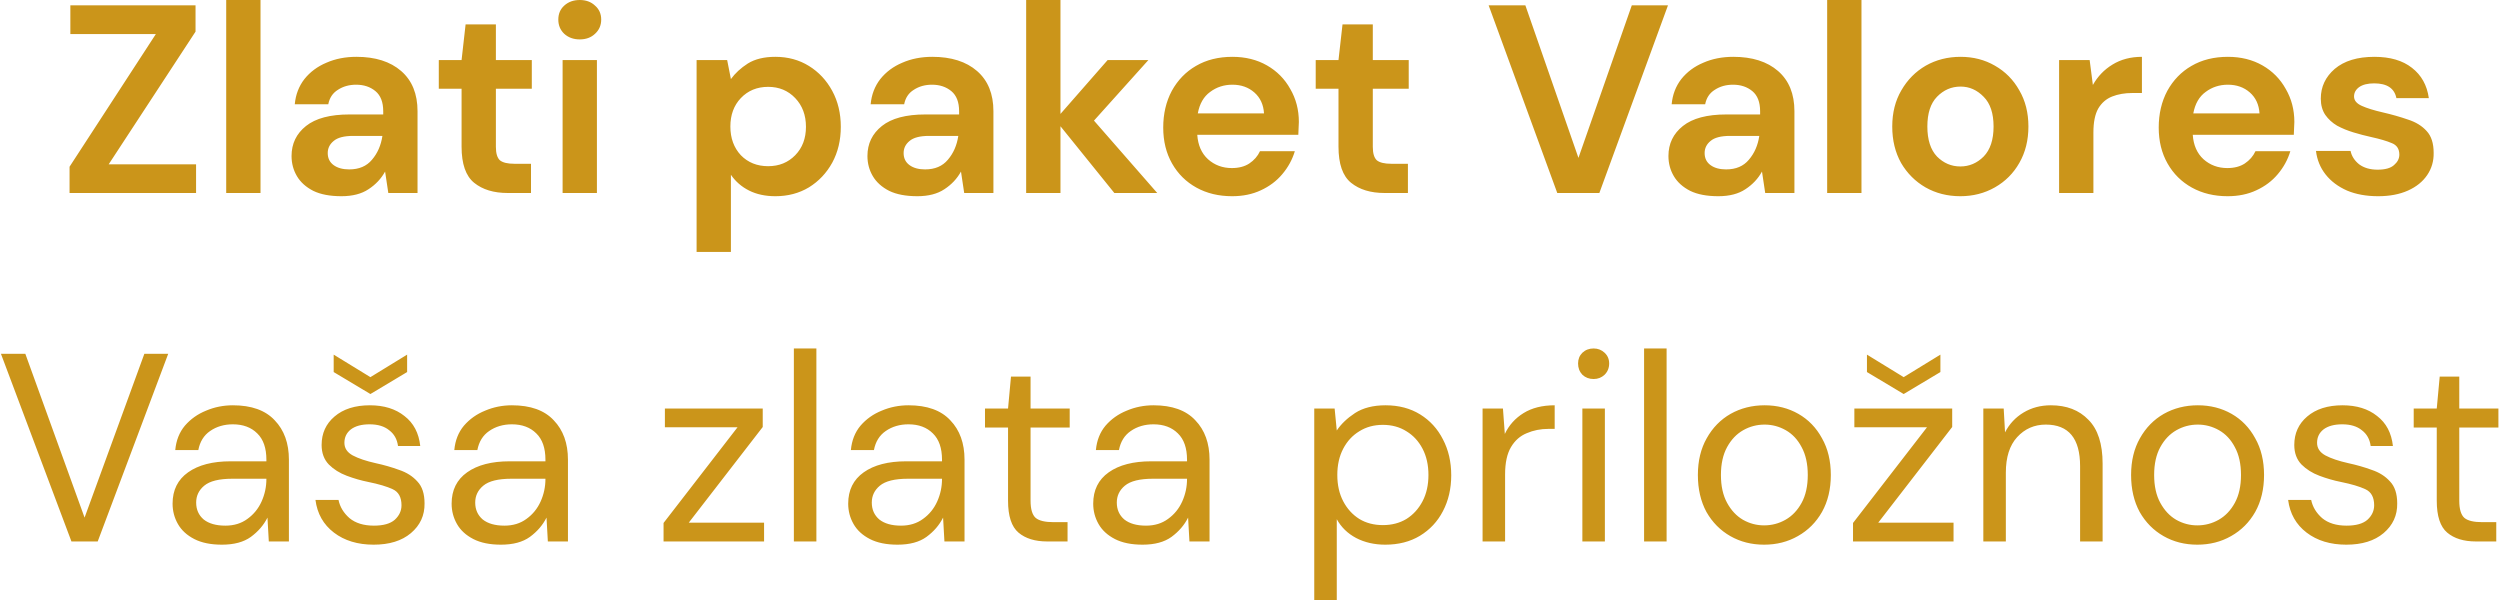 <svg xmlns="http://www.w3.org/2000/svg" width="1399" height="336" viewBox="0 0 1399 336" fill="none"><path d="M38.922 108V93.3l48.3-74.25h-47.85V3H109.422V17.7L60.822 91.95H109.722V108H38.922zm87.661.0V-.429153e-5h19.2V108h-19.2zm64.468 1.8c-6.4.0-11.65-1-15.75-3C171.201 104.7 168.151 101.95 166.151 98.55 164.151 95.15 163.151 91.4 163.151 87.3 163.151 80.4 165.851 74.8 171.251 70.5s13.5-6.45 24.3-6.45h18.9v-1.8C214.451 57.15 213.001 53.4 210.101 51s-6.5-3.6-10.8-3.6C195.401 47.4 192.001 48.35 189.101 50.25 186.201 52.05 184.401 54.75 183.701 58.35h-18.75C165.451 52.95 167.251 48.25 170.351 44.25 173.551 40.25 177.651 37.2 182.651 35.1c5-2.2 10.6-3.3 16.8-3.3 10.6.0 18.95 2.65 25.05 7.95S233.651 52.55 233.651 62.25V108h-16.35L215.501 96C213.301 1e2 210.201 103.3 206.201 105.9 202.301 108.5 197.251 109.8 191.051 109.8zM195.401 94.8C200.901 94.8 205.151 93 208.151 89.4 211.251 85.8 213.201 81.35 214.001 76.05h-16.35C192.551 76.05 188.901 77 186.701 78.9 184.501 80.7 183.401 82.95 183.401 85.65 183.401 88.55 184.501 90.8 186.701 92.4 188.901 94 191.801 94.8 195.401 94.8zM284.098 108C276.298 108 270.048 106.1 265.348 102.3S258.298 91.75 258.298 82.05V49.65h-12.75V33.6h12.75l2.25-19.95h16.95V33.6h20.1V49.65h-20.1V82.2C277.498 85.8 278.248 88.3 279.748 89.7 281.348 91 284.048 91.65 287.848 91.65H297.148V108h-13.05zm40.335-85.95C320.933 22.05 318.033 21 315.733 18.9 313.533 16.8 312.433 14.15 312.433 10.95 312.433 7.75 313.533 5.15 315.733 3.15 318.033 1.05 320.933-.429153e-5 324.433-.429153e-5S330.783 1.05 332.983 3.15C335.283 5.15 336.433 7.75 336.433 10.95 336.433 14.15 335.283 16.8 332.983 18.9 330.783 21 327.933 22.05 324.433 22.05zM314.833 108V33.6h19.2V108h-19.2zm74.982 33V33.6h17.1L409.015 44.25C411.415 40.95 414.565 38.05 418.465 35.55c4-2.5 9.15-3.75 15.45-3.75 7 0 13.25 1.7 18.75 5.1S462.515 44.95 465.715 50.85C468.915 56.75 470.515 63.45 470.515 70.95S468.915 85.15 465.715 91.05C462.515 96.85 458.165 101.45 452.665 104.85 447.165 108.15 440.915 109.8 433.915 109.8 428.315 109.8 423.415 108.75 419.215 106.65 415.015 104.55 411.615 101.6 409.015 97.8V141h-19.2zm40.05-48C435.965 93 441.015 90.95 445.015 86.85 449.015 82.75 451.015 77.45 451.015 70.95s-2-11.85-6-16.05c-4-4.2-9.05-6.3-15.15-6.3-6.2.0-11.3 2.1-15.3 6.3C410.665 59 408.715 64.3 408.715 70.8S410.665 82.65 414.565 86.85C418.565 90.95 423.665 93 429.865 93zm83.452 16.8c-6.4.0-11.65-1-15.75-3C493.467 104.7 490.417 101.95 488.417 98.55 486.417 95.15 485.417 91.4 485.417 87.3 485.417 80.4 488.117 74.8 493.517 70.5s13.5-6.45 24.3-6.45h18.9v-1.8C536.717 57.15 535.267 53.4 532.367 51 529.467 48.6 525.867 47.4 521.567 47.4 517.667 47.4 514.267 48.35 511.367 50.25 508.467 52.05 506.667 54.75 505.967 58.35h-18.75C487.717 52.95 489.517 48.25 492.617 44.25 495.817 40.25 499.917 37.2 504.917 35.1c5-2.2 10.6-3.3 16.8-3.3 10.6.0 18.95 2.65 25.05 7.95C552.867 45.05 555.917 52.55 555.917 62.25V108h-16.35L537.767 96C535.567 1e2 532.467 103.3 528.467 105.9 524.567 108.5 519.517 109.8 513.317 109.8zM517.667 94.8C523.167 94.8 527.417 93 530.417 89.4 533.517 85.8 535.467 81.35 536.267 76.05h-16.35C514.817 76.05 511.167 77 508.967 78.9 506.767 80.7 505.667 82.95 505.667 85.65 505.667 88.55 506.767 90.8 508.967 92.4 511.167 94 514.067 94.8 517.667 94.8zM574.239 108V-.429153e-5H593.439V63.75L619.839 33.6h22.8l-30.45 33.9L647.589 108h-24L593.439 70.65V108H574.239zm115.252 1.8C681.991 109.8 675.341 108.2 669.541 105 663.741 101.8 659.191 97.3 655.891 91.5 652.591 85.7 650.941 79 650.941 71.4 650.941 63.7 652.541 56.85 655.741 50.85 659.041 44.85 663.541 40.2 669.241 36.9 675.041 33.5 681.841 31.8 689.641 31.8 696.941 31.8 703.391 33.4 708.991 36.6 714.591 39.8 718.941 44.2 722.041 49.8 725.241 55.3 726.841 61.45 726.841 68.25 726.841 69.35 726.791 70.5 726.691 71.7 726.691 72.9 726.641 74.15 726.541 75.45H669.991C670.391 81.25 672.391 85.8 675.991 89.1 679.691 92.4 684.141 94.05 689.341 94.05 693.241 94.05 696.491 93.2 699.091 91.5 701.791 89.7 703.791 87.4 705.091 84.6h19.5C723.191 89.3 720.841 93.6 717.541 97.5 714.341 101.3 710.341 104.3 705.541 106.5 700.841 108.7 695.491 109.8 689.491 109.8zM689.641 47.4C684.941 47.4 680.791 48.75 677.191 51.45 673.591 54.05 671.291 58.05 670.291 63.45h37.05C707.041 58.55 705.241 54.65 701.941 51.75 698.641 48.85 694.541 47.4 689.641 47.4zM774.821 108C767.021 108 760.771 106.1 756.071 102.3 751.371 98.5 749.021 91.75 749.021 82.05V49.65h-12.75V33.6h12.75l2.25-19.95h16.95V33.6h20.1V49.65h-20.1V82.2C768.221 85.8 768.971 88.3 770.471 89.7 772.071 91 774.771 91.65 778.571 91.65H787.871V108h-13.05zm96.627.0-38.4-105h20.55L883.298 88.35l29.85-85.35h20.25L894.998 108H871.448zm90.111 1.8c-6.4.0-11.65-1-15.75-3C941.709 104.7 938.659 101.95 936.659 98.55 934.659 95.15 933.659 91.4 933.659 87.3 933.659 80.4 936.359 74.8 941.759 70.5s13.5-6.45 24.3-6.45h18.9v-1.8C984.959 57.15 983.509 53.4 980.609 51 977.709 48.6 974.109 47.4 969.809 47.4 965.909 47.4 962.509 48.35 959.609 50.25 956.709 52.05 954.909 54.75 954.209 58.35h-18.75C935.959 52.95 937.759 48.25 940.859 44.25 944.059 40.25 948.159 37.2 953.159 35.1c5-2.2 10.6-3.3 16.8-3.3 10.6.0 18.95 2.65 25.05 7.95C1001.11 45.05 1004.16 52.55 1004.16 62.25V108H987.809L986.009 96C983.809 1e2 980.709 103.3 976.709 105.9 972.809 108.5 967.759 109.8 961.559 109.8zM965.909 94.8C971.409 94.8 975.659 93 978.659 89.4 981.759 85.8 983.709 81.35 984.509 76.05h-16.35C963.059 76.05 959.409 77 957.209 78.9 955.009 80.7 953.909 82.95 953.909 85.65 953.909 88.55 955.009 90.8 957.209 92.4 959.409 94 962.309 94.8 965.909 94.8zM1022.48 108V-.429153e-5h19.2V108h-19.2zm74.52 1.8C1089.8 109.8 1083.3 108.15 1077.5 104.85 1071.8 101.55 1067.25 97 1063.85 91.2 1060.55 85.3 1058.9 78.5 1058.9 70.8 1058.9 63.1 1060.6 56.35 1064 50.55 1067.4 44.65 1071.95 40.05 1077.65 36.75 1083.45 33.45 1089.95 31.8 1097.15 31.8 1104.25 31.8 1110.65 33.45 1116.35 36.75 1122.15 40.05 1126.7 44.65 1130 50.55 1133.4 56.35 1135.1 63.1 1135.1 70.8S1133.4 85.3 1130 91.2C1126.7 97 1122.15 101.55 1116.35 104.85 1110.55 108.15 1104.1 109.8 1097 109.8zm0-16.65C1102 93.15 1106.35 91.3 1110.05 87.6 1113.75 83.8 1115.6 78.2 1115.6 70.8 1115.6 63.4 1113.75 57.85 1110.05 54.15 1106.35 50.35 1102.05 48.45 1097.15 48.45c-5.1.0-9.5 1.9-13.2 5.7C1080.35 57.85 1078.55 63.4 1078.55 70.8 1078.55 78.2 1080.35 83.8 1083.95 87.6 1087.65 91.3 1092 93.15 1097 93.15zM1152.27 108V33.6H1169.37L1171.17 47.55C1173.87 42.75 1177.52 38.95 1182.12 36.15 1186.82 33.25 1192.32 31.8 1198.62 31.8V52.05H1193.22C1189.02 52.05 1185.27 52.7 1181.97 54S1176.07 57.55 1174.17 60.75C1172.37 63.95 1171.47 68.4 1171.47 74.1V108h-19.2zm94.3 1.8C1239.07 109.8 1232.42 108.2 1226.62 105 1220.82 101.8 1216.27 97.3 1212.97 91.5S1208.02 79 1208.02 71.4C1208.02 63.7 1209.62 56.85 1212.82 50.85 1216.12 44.85 1220.62 40.2 1226.32 36.9 1232.12 33.5 1238.92 31.8 1246.72 31.8 1254.02 31.8 1260.47 33.4 1266.07 36.6 1271.67 39.8 1276.02 44.2 1279.12 49.8 1282.32 55.3 1283.92 61.45 1283.92 68.25 1283.92 69.35 1283.87 70.5 1283.77 71.7 1283.77 72.9 1283.72 74.15 1283.62 75.45h-56.55C1227.47 81.25 1229.47 85.8 1233.07 89.1 1236.77 92.4 1241.22 94.05 1246.42 94.05 1250.32 94.05 1253.57 93.2 1256.17 91.5 1258.87 89.7 1260.87 87.4 1262.17 84.6h19.5C1280.27 89.3 1277.92 93.6 1274.62 97.5 1271.42 101.3 1267.42 104.3 1262.62 106.5 1257.92 108.7 1252.57 109.8 1246.57 109.8zM1246.72 47.4C1242.02 47.4 1237.87 48.75 1234.27 51.45 1230.67 54.05 1228.37 58.05 1227.37 63.45H1264.42C1264.12 58.55 1262.32 54.65 1259.02 51.75S1251.62 47.4 1246.72 47.4zM1330.82 109.8C1324.22 109.8 1318.42 108.75 1313.42 106.65c-5-2.2-9-5.2-12-9C1298.42 93.85 1296.62 89.45 1296.02 84.45H1315.37C1315.97 87.35 1317.57 89.85 1320.17 91.95 1322.87 93.95 1326.32 94.95 1330.52 94.95S1337.77 94.1 1339.67 92.4C1341.67 90.7 1342.67 88.75 1342.67 86.55 1342.67 83.35 1341.27 81.2 1338.47 80.1 1335.67 78.9 1331.77 77.75 1326.77 76.65 1323.57 75.95 1320.32 75.1 1317.02 74.1S1310.67 71.85 1307.87 70.35C1305.17 68.75 1302.97 66.75 1301.27 64.35 1299.57 61.85 1298.72 58.8 1298.72 55.2 1298.72 48.6 1301.32 43.05 1306.52 38.55 1311.82 34.05 1319.22 31.8 1328.72 31.8c8.8.0 15.8 2.05 21 6.15C1355.02 42.05 1358.17 47.7 1359.17 54.9H1341.02C1339.92 49.4 1335.77 46.65 1328.57 46.65 1324.97 46.65 1322.17 47.35 1320.17 48.75 1318.27 50.15 1317.32 51.9 1317.32 54 1317.32 56.2 1318.77 57.95 1321.67 59.25c2.9 1.3 6.75 2.5 11.55 3.6C1338.42 64.05 1343.17 65.4 1347.47 66.9 1351.87 68.3 1355.37 70.45 1357.97 73.35 1360.57 76.15 1361.87 80.2 1361.87 85.5 1361.97 90.1 1360.77 94.25 1358.27 97.95S1352.17 104.55 1347.47 106.65C1342.77 108.75 1337.22 109.8 1330.82 109.8zM39.978 303 .529 198H14.178l33.15 91.65L80.778 198h13.35l-39.45 105h-14.7zM124.174 304.8C117.974 304.8 112.824 303.75 108.724 301.65 104.624 299.55 101.574 296.75 99.574 293.25c-2-3.5-3-7.3-3-11.4C96.574 274.25 99.474 268.4 105.274 264.3 111.074 260.2 118.974 258.15 128.974 258.15h20.1V257.25C149.074 250.75 147.374 245.85 143.974 242.55 140.574 239.15 136.024 237.45 130.324 237.45 125.424 237.45 121.174 238.7 117.574 241.2 114.074 243.6 111.874 247.15 110.974 251.85H98.074C98.574 246.45 100.374 241.9 103.474 238.2 106.674 234.5 110.624 231.7 115.324 229.8c4.7-2 9.7-3 15-3C140.724 226.8 148.524 229.6 153.724 235.2 159.024 240.7 161.674 248.05 161.674 257.25V303h-11.25l-.75-13.35C147.574 293.85 144.474 297.45 140.374 300.45 136.374 303.35 130.974 304.8 124.174 304.8zM126.124 294.15C130.924 294.15 135.024 292.9 138.424 290.4 141.924 287.9 144.574 284.65 146.374 280.65 148.174 276.65 149.074 272.45 149.074 268.05V267.9h-19.05C122.624 267.9 117.374 269.2 114.274 271.8 111.274 274.3 109.774 277.45 109.774 281.25 109.774 285.15 111.174 288.3 113.974 290.7 116.874 293 120.924 294.15 126.124 294.15zm82.953 10.65c-8.9.0-16.3-2.25-22.2-6.75C180.977 293.55 177.527 287.45 176.527 279.75h12.9C190.227 283.65 192.277 287.05 195.577 289.95 198.977 292.75 203.527 294.15 209.227 294.15 214.527 294.15 218.427 293.05 220.927 290.85 223.427 288.55 224.677 285.85 224.677 282.75 224.677 278.25 223.027 275.25 219.727 273.75 216.527 272.25 211.977 270.9 206.077 269.7 202.077 268.9 198.077 267.75 194.077 266.25S186.727 262.65 184.027 259.95C181.327 257.15 179.977 253.5 179.977 249 179.977 242.5 182.377 237.2 187.177 233.1 192.077 228.9 198.677 226.8 206.977 226.8c7.9.0 14.35 2 19.35 6C231.427 236.7 234.377 242.3 235.177 249.6h-12.45C222.227 245.8 220.577 242.85 217.777 240.75 215.077 238.55 211.427 237.45 206.827 237.45 202.327 237.45 198.827 238.4 196.327 240.3 193.927 242.2 192.727 244.7 192.727 247.8 192.727 250.8 194.277 253.15 197.377 254.85 200.577 256.55 204.877 258 210.277 259.2 214.877 260.2 219.227 261.45 223.327 262.95 227.527 264.35 230.927 266.5 233.527 269.4 236.227 272.2 237.577 276.3 237.577 281.7 237.677 288.4 235.127 293.95 229.927 298.35 224.827 302.65 217.877 304.8 209.077 304.8zM207.277 220.5l-20.55-12.3v-9.75l20.55 12.6 20.55-12.6v9.75l-20.55 12.3zm73.05 84.3C274.127 304.8 268.977 303.75 264.877 301.65 260.777 299.55 257.727 296.75 255.727 293.25c-2-3.5-3-7.3-3-11.4C252.727 274.25 255.627 268.4 261.427 264.3 267.227 260.2 275.127 258.15 285.127 258.15h20.1V257.25C305.227 250.75 303.527 245.85 300.127 242.55 296.727 239.15 292.177 237.45 286.477 237.45 281.577 237.45 277.327 238.7 273.727 241.2 270.227 243.6 268.027 247.15 267.127 251.85h-12.9C254.727 246.45 256.527 241.9 259.627 238.2 262.827 234.5 266.777 231.7 271.477 229.8 276.177 227.8 281.177 226.8 286.477 226.8 296.877 226.8 304.677 229.6 309.877 235.2 315.177 240.7 317.827 248.05 317.827 257.25V303h-11.25l-.75-13.35C303.727 293.85 300.627 297.45 296.527 300.45 292.527 303.35 287.127 304.8 280.327 304.8zM282.277 294.15C287.077 294.15 291.177 292.9 294.577 290.4 298.077 287.9 300.727 284.65 302.527 280.65S305.227 272.45 305.227 268.05V267.9h-19.05C278.777 267.9 273.527 269.2 270.427 271.8 267.427 274.3 265.927 277.45 265.927 281.25 265.927 285.15 267.327 288.3 270.127 290.7 273.027 293 277.077 294.15 282.277 294.15zM371.326 303V292.65l41.4-53.55h-40.65V228.6h54.75v10.35l-41.4 53.55h42.15V303h-56.25zm72.922.0V195h12.6V303h-12.6zM502.25 304.8C496.05 304.8 490.9 303.75 486.8 301.65 482.7 299.55 479.65 296.75 477.65 293.25s-3-7.3-3-11.4C474.65 274.25 477.55 268.4 483.35 264.3 489.15 260.2 497.05 258.15 507.05 258.15h20.1V257.25C527.15 250.75 525.45 245.85 522.05 242.55 518.65 239.15 514.1 237.45 508.4 237.45 503.5 237.45 499.25 238.7 495.65 241.2 492.15 243.6 489.95 247.15 489.05 251.85h-12.9C476.65 246.45 478.45 241.9 481.55 238.2 484.75 234.5 488.7 231.7 493.4 229.8 498.1 227.8 503.1 226.8 508.4 226.8 518.8 226.8 526.6 229.6 531.8 235.2 537.1 240.7 539.75 248.05 539.75 257.25V303H528.5l-.75-13.35C525.65 293.85 522.55 297.45 518.45 300.45 514.45 303.35 509.05 304.8 502.25 304.8zM504.2 294.15C509 294.15 513.1 292.9 516.5 290.4 520 287.9 522.65 284.65 524.45 280.65 526.25 276.65 527.15 272.45 527.15 268.05V267.9H508.1C500.7 267.9 495.45 269.2 492.35 271.8 489.35 274.3 487.85 277.45 487.85 281.25 487.85 285.15 489.25 288.3 492.05 290.7 494.95 293 499 294.15 504.2 294.15zM586.002 303C579.202 303 573.852 301.35 569.952 298.05S564.102 288.8 564.102 280.2V239.25h-12.9V228.6h12.9L565.752 210.75h10.95V228.6h21.9v10.65h-21.9V280.2C576.702 284.9 577.652 288.1 579.552 289.8 581.452 291.4 584.802 292.2 589.602 292.2H597.402V303H586.002zM639.36 304.8C633.16 304.8 628.01 303.75 623.91 301.65 619.81 299.55 616.76 296.75 614.76 293.25s-3-7.3-3-11.4C611.76 274.25 614.66 268.4 620.46 264.3 626.26 260.2 634.16 258.15 644.16 258.15h20.1V257.25C664.26 250.75 662.56 245.85 659.16 242.55 655.76 239.15 651.21 237.45 645.51 237.45 640.61 237.45 636.36 238.7 632.76 241.2 629.26 243.6 627.06 247.15 626.16 251.85h-12.9C613.76 246.45 615.56 241.9 618.66 238.2 621.86 234.5 625.81 231.7 630.51 229.8 635.21 227.8 640.21 226.8 645.51 226.8 655.91 226.8 663.71 229.6 668.91 235.2 674.21 240.7 676.86 248.05 676.86 257.25V303H665.61l-.75-13.35C662.76 293.85 659.66 297.45 655.56 300.45 651.56 303.35 646.16 304.8 639.36 304.8zM641.31 294.15C646.11 294.15 650.21 292.9 653.61 290.4 657.11 287.9 659.76 284.65 661.56 280.65 663.36 276.65 664.26 272.45 664.26 268.05V267.9H645.21C637.81 267.9 632.56 269.2 629.46 271.8 626.46 274.3 624.96 277.45 624.96 281.25 624.96 285.15 626.36 288.3 629.16 290.7 632.06 293 636.11 294.15 641.31 294.15zM735.459 336V228.6H746.859L748.059 240.9C750.459 237.3 753.859 234.05 758.259 231.15 762.759 228.25 768.459 226.8 775.359 226.8 782.759 226.8 789.209 228.5 794.709 231.9S804.459 239.95 807.459 245.85C810.559 251.75 812.109 258.45 812.109 265.95S810.559 280.15 807.459 286.05C804.459 291.85 800.159 296.45 794.559 299.85 789.059 303.15 782.609 304.8 775.209 304.8 769.109 304.8 763.659 303.55 758.859 301.05 754.159 298.55 750.559 295.05 748.059 290.55V336h-12.6zM773.859 293.85C778.859 293.85 783.259 292.7 787.059 290.4 790.859 288 793.859 284.7 796.059 280.5 798.259 276.3 799.359 271.4 799.359 265.8 799.359 260.2 798.259 255.3 796.059 251.1 793.859 246.9 790.859 243.65 787.059 241.35 783.259 238.95 778.859 237.75 773.859 237.75S764.459 238.95 760.659 241.35C756.859 243.65 753.859 246.9 751.659 251.1 749.459 255.3 748.359 260.2 748.359 265.8 748.359 271.4 749.459 276.3 751.659 280.5S756.859 288 760.659 290.4C764.459 292.7 768.859 293.85 773.859 293.85zM829.649 303V228.6h11.4L842.099 242.85C844.399 237.95 847.899 234.05 852.599 231.15 857.299 228.25 863.099 226.8 869.999 226.8V240H866.549C862.149 240 858.099 240.8 854.399 242.4 850.699 243.9 847.749 246.5 845.549 250.2 843.349 253.9 842.249 259 842.249 265.5V303h-12.6zM891.791 212.1C889.291 212.1 887.191 211.3 885.491 209.7 883.891 208 883.091 205.9 883.091 203.4 883.091 201 883.891 199 885.491 197.4 887.191 195.8 889.291 195 891.791 195 894.191 195 896.241 195.8 897.941 197.4 899.641 199 900.491 201 900.491 203.4 900.491 205.9 899.641 208 897.941 209.7 896.241 211.3 894.191 212.1 891.791 212.1zM885.491 303V228.6h12.6V303h-12.6zm34.539.0V195h12.6V303h-12.6zM987.182 304.8C980.182 304.8 973.882 303.2 968.282 3e2 962.682 296.8 958.232 292.3 954.932 286.5 951.732 280.6 950.132 273.7 950.132 265.8 950.132 257.9 951.782 251.05 955.082 245.25 958.382 239.35 962.832 234.8 968.432 231.6 974.132 228.4 980.482 226.8 987.482 226.8S1000.78 228.4 1006.38 231.6C1011.98 234.8 1016.38 239.35 1019.58 245.25 1022.88 251.05 1024.53 257.9 1024.53 265.8 1024.53 273.7 1022.88 280.6 1019.58 286.5 1016.28 292.3 1011.78 296.8 1006.08 3e2 1000.48 303.2 994.182 304.8 987.182 304.8zm0-10.8C991.482 294 995.482 292.95 999.182 290.85 1002.88 288.75 1005.88 285.6 1008.18 281.4 1010.48 277.2 1011.63 272 1011.63 265.8S1010.48 254.4 1008.18 250.2C1005.98 246 1003.03 242.85 999.332 240.75 995.632 238.65 991.682 237.6 987.482 237.6 983.182 237.6 979.182 238.65 975.482 240.75 971.782 242.85 968.782 246 966.482 250.2 964.182 254.4 963.032 259.6 963.032 265.8S964.182 277.2 966.482 281.4C968.782 285.6 971.732 288.75 975.332 290.85 979.032 292.95 982.982 294 987.182 294zm49.768 9V292.65L1078.35 239.1H1037.7V228.6h54.75v10.35L1051.05 292.5H1093.2V303h-56.25zM1065.3 220.5l-20.55-12.3v-9.75l20.55 12.6 20.55-12.6v9.75l-20.55 12.3zM1109.87 303V228.6H1121.27l.75 13.35C1124.42 237.25 1127.87 233.55 1132.37 230.85 1136.87 228.15 1141.97 226.8 1147.67 226.8 1156.47 226.8 1163.47 229.5 1168.67 234.9 1173.97 240.2 1176.62 248.4 1176.62 259.5V303H1164.02V260.85c0-15.5-6.4-23.25-19.2-23.25C1138.42 237.6 1133.07 239.95 1128.77 244.65 1124.57 249.25 1122.47 255.85 1122.47 264.45V303H1109.87zM1229.61 304.8C1222.61 304.8 1216.31 303.2 1210.71 3e2 1205.11 296.8 1200.66 292.3 1197.36 286.5 1194.16 280.6 1192.56 273.7 1192.56 265.8 1192.56 257.9 1194.21 251.05 1197.51 245.25 1200.81 239.35 1205.26 234.8 1210.86 231.6 1216.56 228.4 1222.91 226.8 1229.91 226.8S1243.21 228.4 1248.81 231.6C1254.41 234.8 1258.81 239.35 1262.01 245.25 1265.31 251.05 1266.96 257.9 1266.96 265.8 1266.96 273.7 1265.31 280.6 1262.01 286.5 1258.71 292.3 1254.21 296.8 1248.51 3e2 1242.91 303.2 1236.61 304.8 1229.61 304.8zm0-10.8C1233.91 294 1237.91 292.95 1241.61 290.85 1245.31 288.75 1248.31 285.6 1250.61 281.4 1252.91 277.2 1254.06 272 1254.06 265.8S1252.91 254.4 1250.61 250.2C1248.41 246 1245.46 242.85 1241.76 240.75S1234.11 237.6 1229.91 237.6C1225.61 237.6 1221.61 238.65 1217.91 240.75 1214.21 242.85 1211.21 246 1208.91 250.2 1206.61 254.4 1205.46 259.6 1205.46 265.8S1206.61 277.2 1208.91 281.4C1211.21 285.6 1214.16 288.75 1217.76 290.85 1221.46 292.95 1225.41 294 1229.61 294zM1312.98 304.8c-8.9.0-16.3-2.25-22.2-6.75C1284.88 293.55 1281.43 287.45 1280.43 279.75H1293.33C1294.13 283.65 1296.18 287.05 1299.48 289.95 1302.88 292.75 1307.43 294.15 1313.13 294.15 1318.43 294.15 1322.33 293.05 1324.83 290.85 1327.33 288.55 1328.58 285.85 1328.58 282.75 1328.58 278.25 1326.93 275.25 1323.63 273.75 1320.43 272.25 1315.88 270.9 1309.98 269.7 1305.98 268.9 1301.98 267.75 1297.98 266.25S1290.63 262.65 1287.93 259.95C1285.23 257.15 1283.88 253.5 1283.88 249 1283.88 242.5 1286.28 237.2 1291.08 233.1 1295.98 228.9 1302.58 226.8 1310.88 226.8 1318.78 226.8 1325.23 228.8 1330.23 232.8 1335.33 236.7 1338.28 242.3 1339.08 249.6H1326.63C1326.13 245.8 1324.48 242.85 1321.68 240.75 1318.98 238.55 1315.33 237.45 1310.73 237.45 1306.23 237.45 1302.73 238.4 1300.23 240.3 1297.83 242.2 1296.63 244.7 1296.63 247.8 1296.63 250.8 1298.18 253.15 1301.28 254.85 1304.48 256.55 1308.78 258 1314.18 259.2 1318.78 260.2 1323.13 261.45 1327.23 262.95 1331.43 264.35 1334.83 266.5 1337.43 269.4 1340.13 272.2 1341.48 276.3 1341.48 281.7 1341.58 288.4 1339.03 293.95 1333.83 298.35 1328.73 302.65 1321.78 304.8 1312.98 304.8zM1385.51 303C1378.71 303 1373.36 301.35 1369.46 298.05 1365.56 294.75 1363.61 288.8 1363.61 280.2V239.25H1350.71V228.6H1363.61L1365.26 210.75h10.95V228.6H1398.11v10.65H1376.21V280.2C1376.21 284.9 1377.16 288.1 1379.06 289.8 1380.96 291.4 1384.31 292.2 1389.11 292.2H1396.91V303H1385.51z" fill="#cb951a"/></svg>
